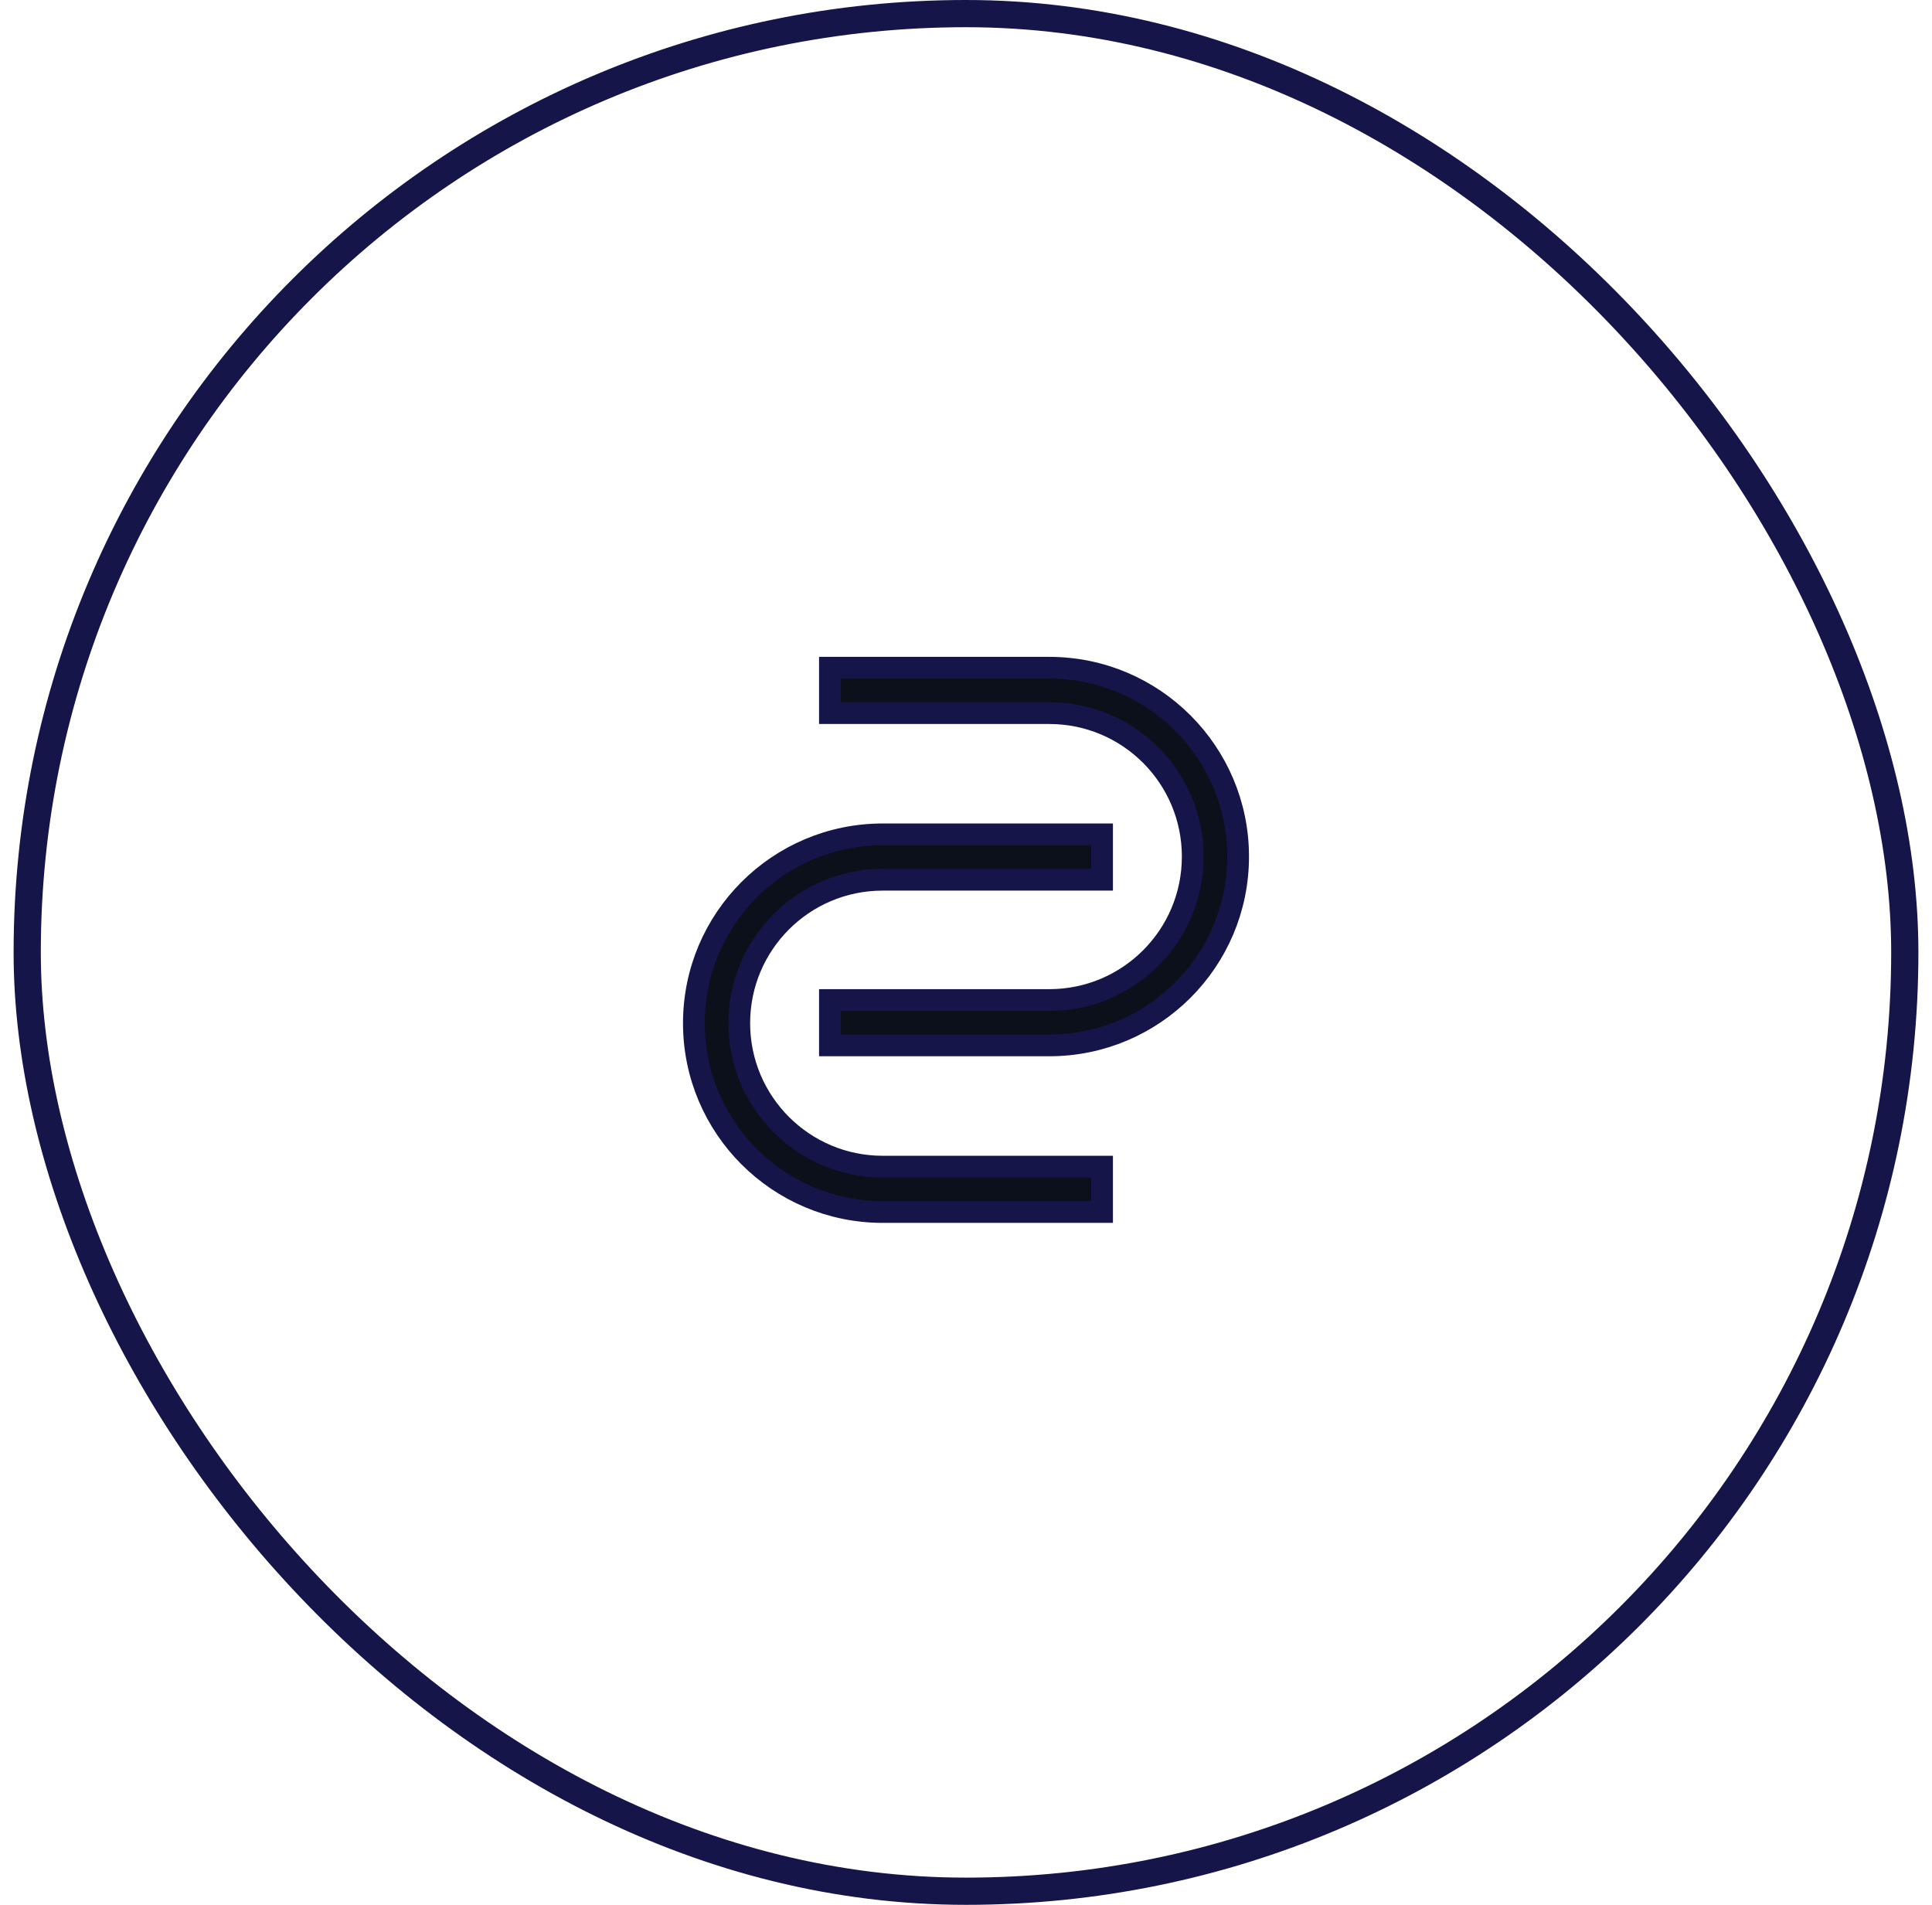 <svg width="71" height="70" viewBox="0 0 71 70" fill="none" xmlns="http://www.w3.org/2000/svg">
<rect x="1" y="0.5" width="69" height="69" rx="34.5" stroke="#151549"/>
<path d="M30.5 26.206H38.562C41.473 26.206 43.833 28.567 43.833 31.479C43.833 34.39 41.474 36.75 38.562 36.75H30.5V38.416H38.562C42.394 38.416 45.5 35.31 45.5 31.479C45.5 27.647 42.394 24.539 38.562 24.539H30.5V26.206Z" fill="#0B101B" stroke="#151549" stroke-width="0.8"/>
<path d="M40.5 42.873H32.438C29.527 42.873 27.167 40.511 27.167 37.6C27.167 34.689 29.526 32.329 32.438 32.329H40.5V30.662H32.438C28.606 30.662 25.5 33.769 25.5 37.6C25.5 41.432 28.606 44.539 32.438 44.539H40.5V42.873Z" fill="#0B101B" stroke="#151549" stroke-width="0.8"/>
</svg>

